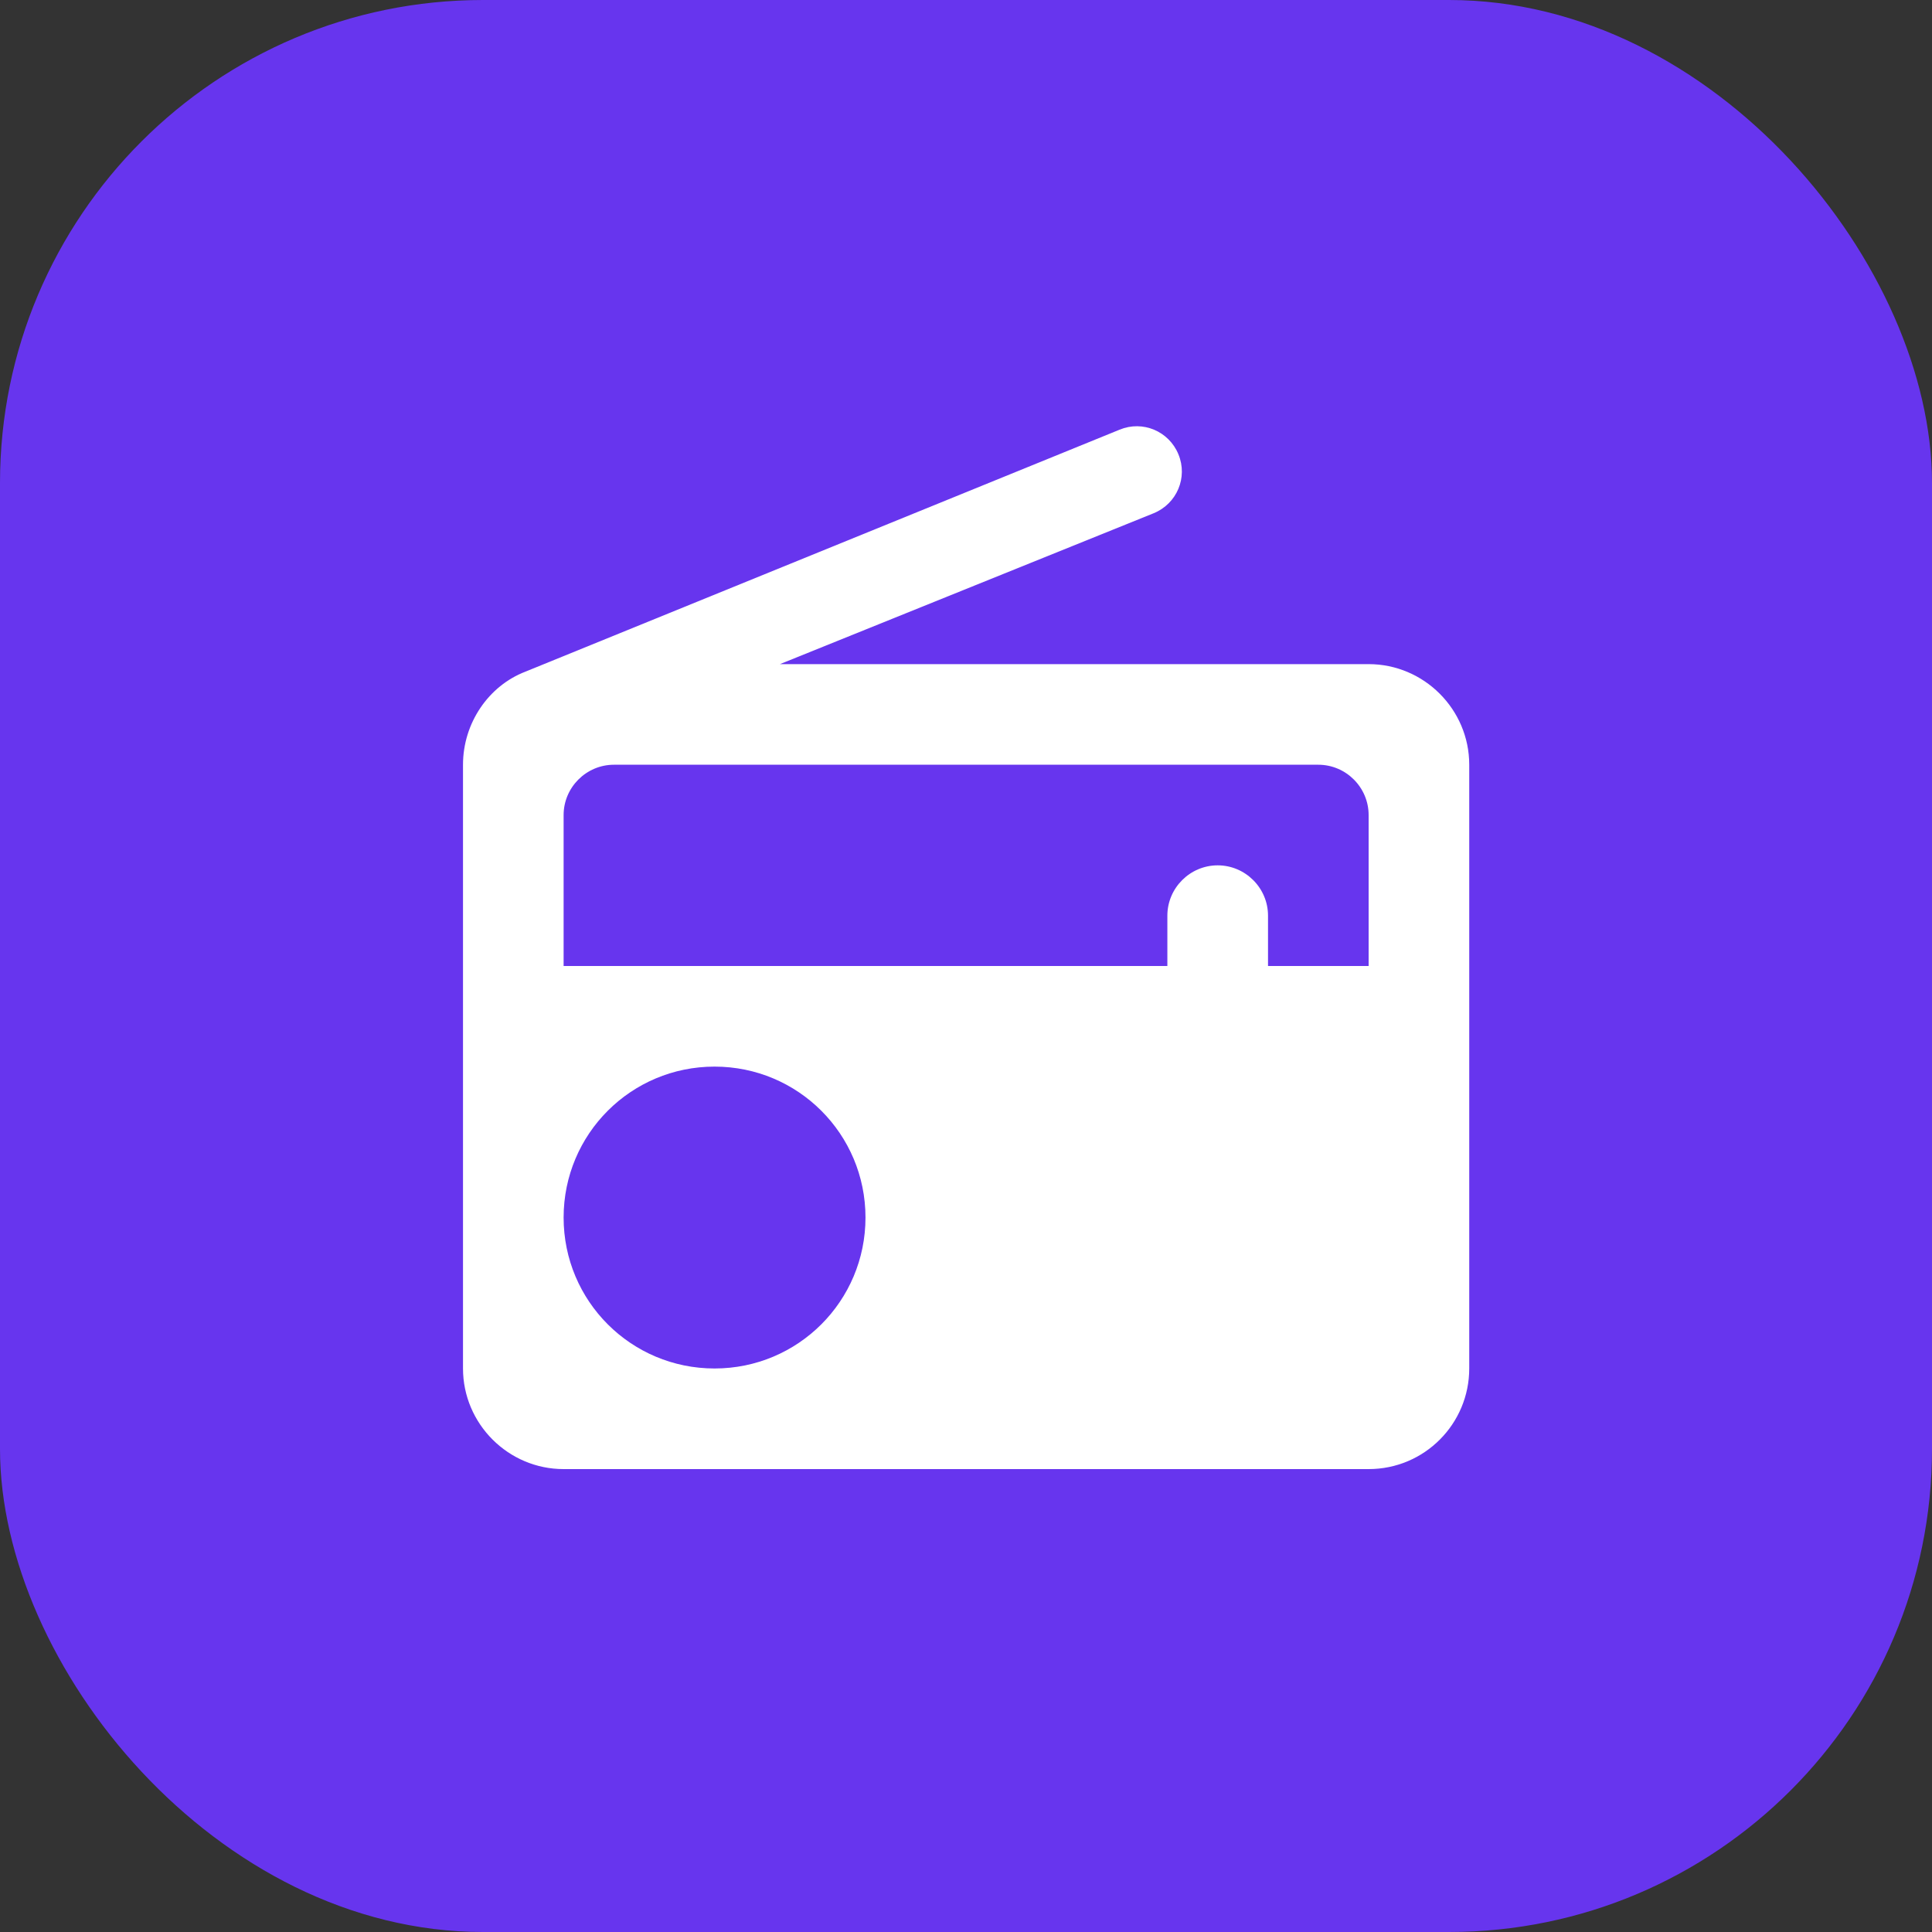 <svg width="40" height="40" viewBox="0 0 40 40" fill="none" xmlns="http://www.w3.org/2000/svg">
<rect x="0" y="0" width="40" height="40" fill="#333333" stroke="none"/>
<rect width="40" height="40" rx="10" fill="#6735EE"/>
<path d="M10.878 13.906C10.117 14.198 9.586 14.969 9.586 15.833V28.333C9.586 29.479 10.523 30.416 11.669 30.416H28.336C29.492 30.416 30.419 29.479 30.419 28.333V15.833C30.419 14.687 29.482 13.75 28.336 13.75H16.148L23.888 10.625C24.367 10.427 24.596 9.885 24.398 9.406C24.201 8.927 23.659 8.698 23.18 8.896L10.878 13.906ZM14.794 28.333C13.065 28.333 11.669 26.937 11.669 25.208C11.669 23.479 13.065 22.083 14.794 22.083C16.523 22.083 17.919 23.479 17.919 25.208C17.919 26.937 16.523 28.333 14.794 28.333ZM28.336 20H26.253V18.958C26.253 18.385 25.784 17.916 25.211 17.916C24.638 17.916 24.169 18.385 24.169 18.958V20H11.669V16.875C11.669 16.302 12.138 15.833 12.711 15.833H27.294C27.867 15.833 28.336 16.302 28.336 16.875V20Z" fill="white"/>
</svg>
